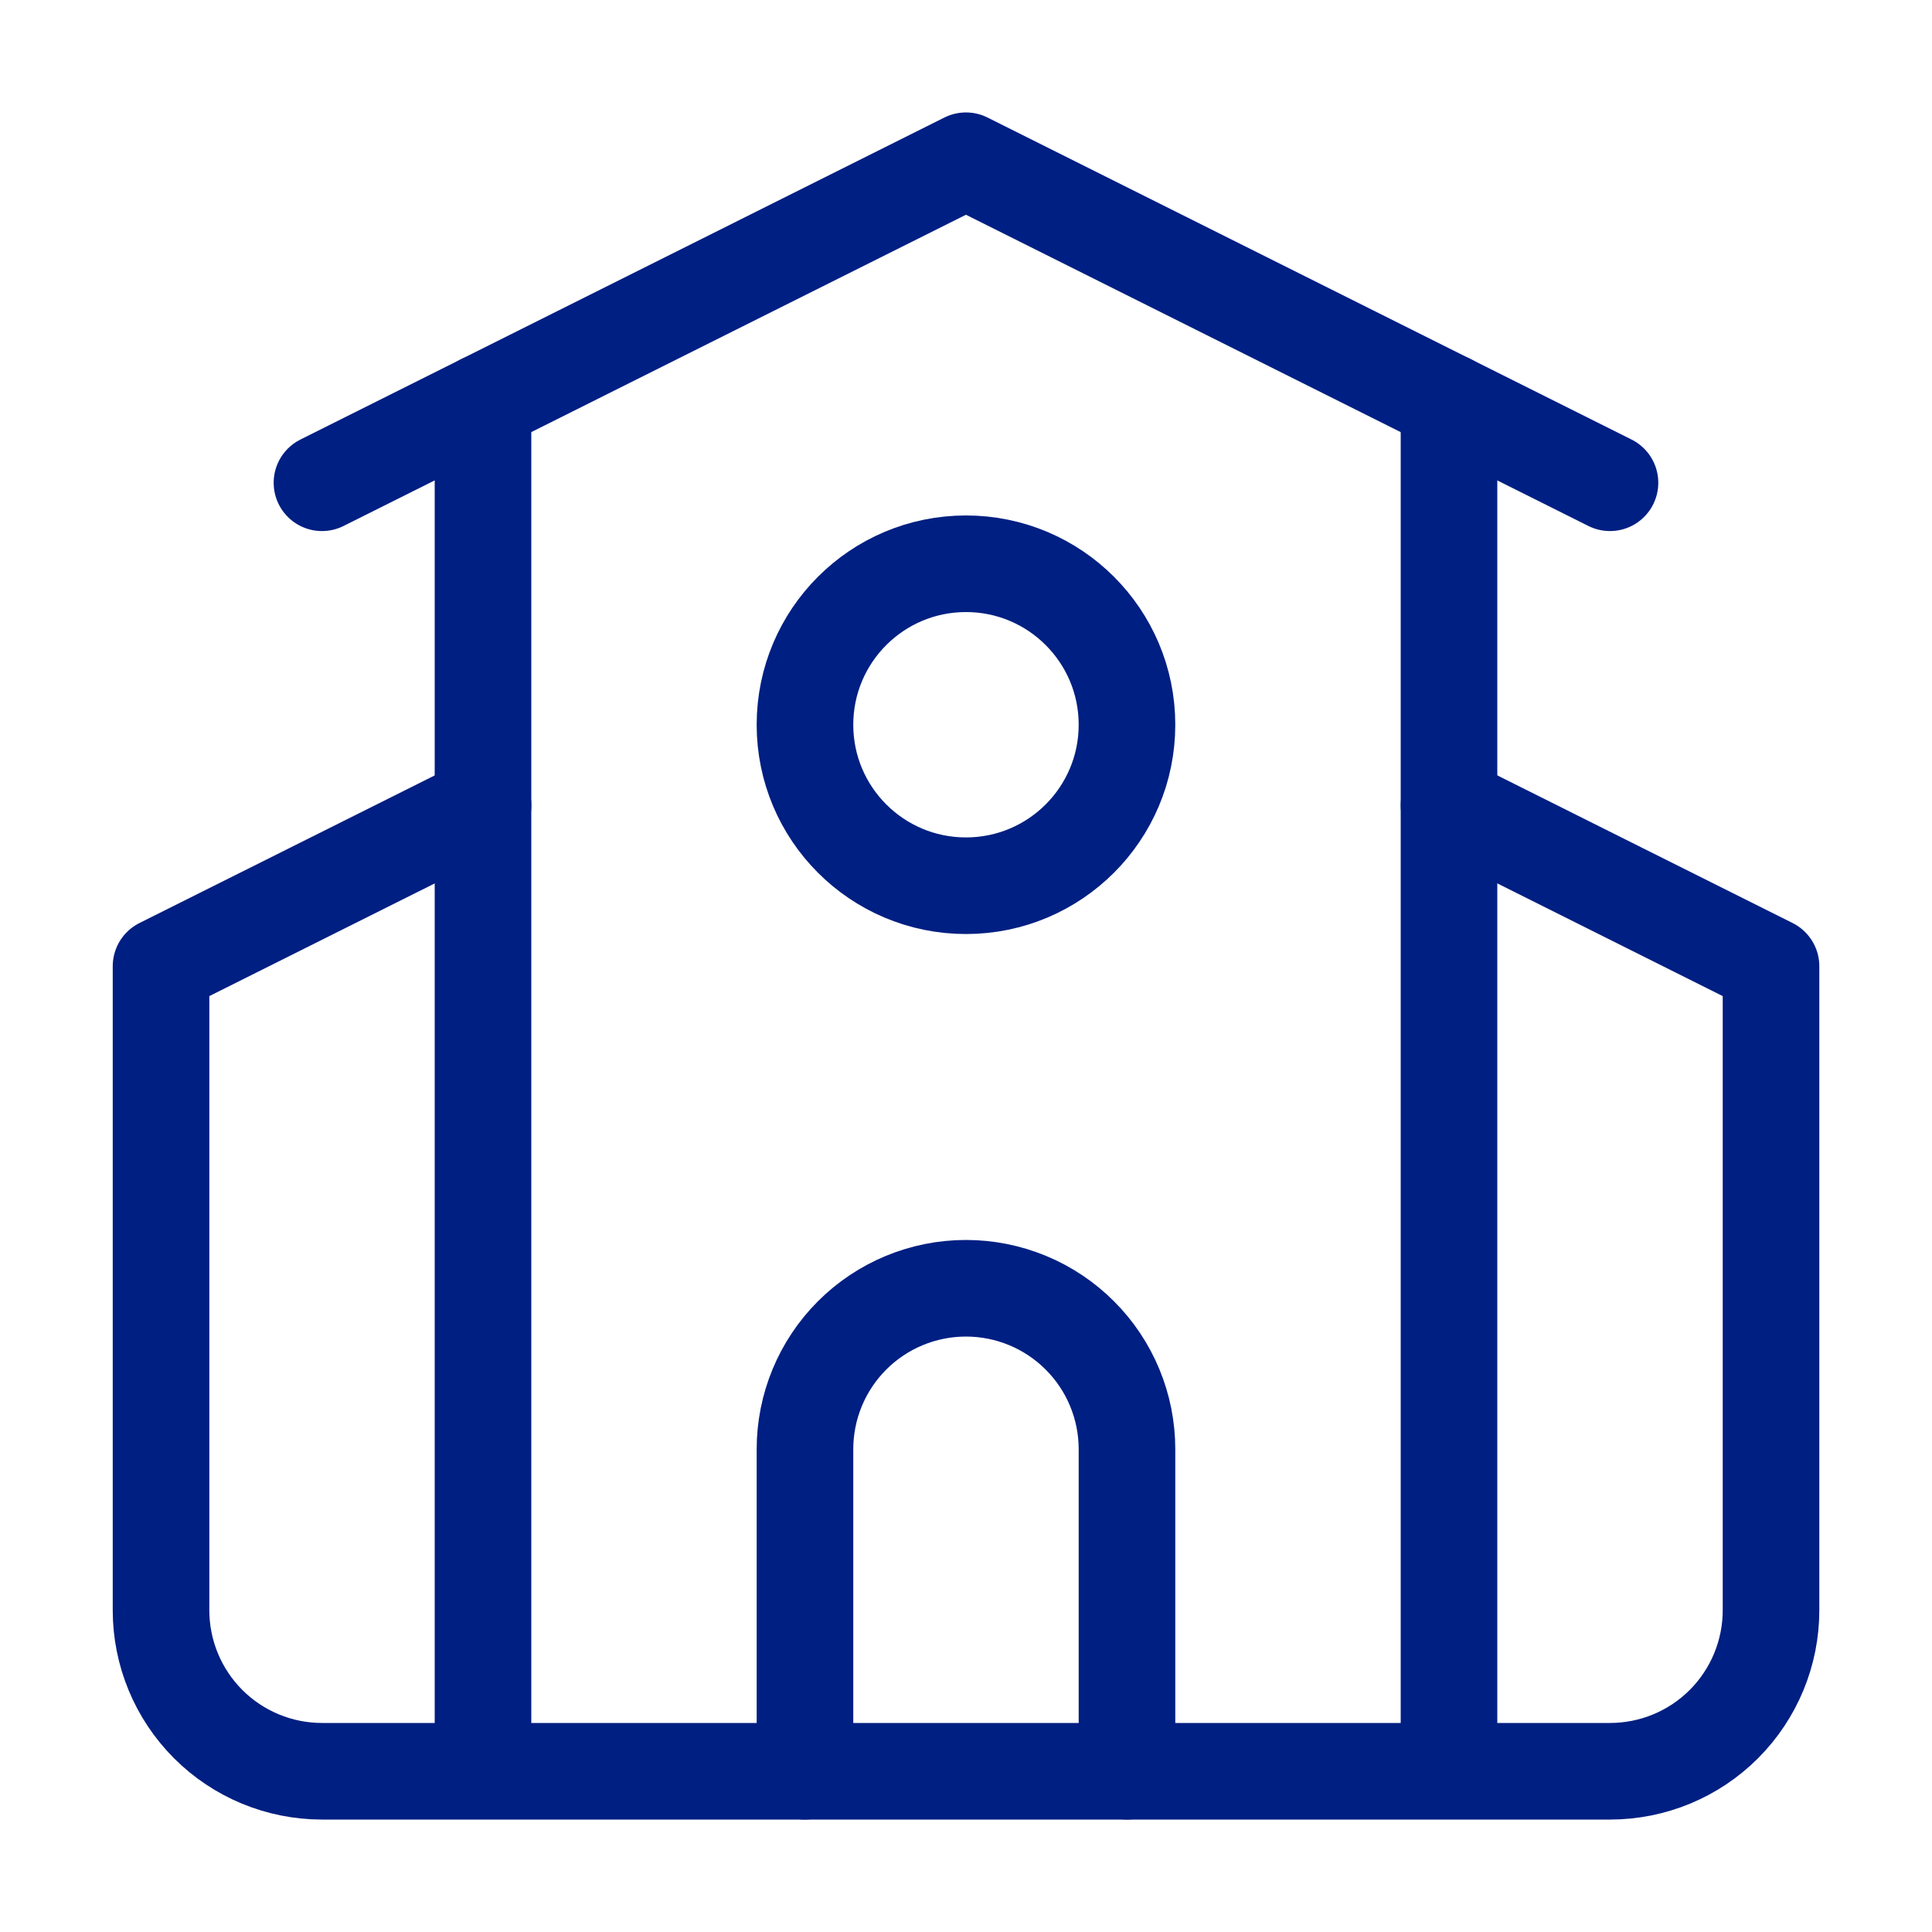 <svg width="40" height="40" viewBox="0 0 40 40" fill="none" xmlns="http://www.w3.org/2000/svg">
<path d="M23.333 36.672V30.005C23.333 29.121 22.982 28.273 22.356 27.648C21.731 27.023 20.883 26.672 19.999 26.672C19.115 26.672 18.267 27.023 17.642 27.648C17.017 28.273 16.666 29.121 16.666 30.005V36.672" stroke="#001F82" stroke-width="2" stroke-linecap="round" stroke-linejoin="round"/>
<path d="M30.001 16.672L36.667 20.005V33.339C36.667 34.223 36.316 35.07 35.691 35.696C35.066 36.321 34.218 36.672 33.334 36.672H6.667C5.783 36.672 4.935 36.321 4.31 35.696C3.685 35.07 3.334 34.223 3.334 33.339V20.005L10.001 16.672" stroke="#001F82" stroke-width="2" stroke-linecap="round" stroke-linejoin="round"/>
<path d="M30 8.328V36.661" stroke="#001F82" stroke-width="2" stroke-linecap="round" stroke-linejoin="round"/>
<path d="M6.666 9.995L19.999 3.328L33.333 9.995" stroke="#001F82" stroke-width="2" stroke-linecap="round" stroke-linejoin="round"/>
<path d="M10 8.328V36.661" stroke="#001F82" stroke-width="2" stroke-linecap="round" stroke-linejoin="round"/>
<path d="M19.999 18.338C21.84 18.338 23.333 16.846 23.333 15.005C23.333 13.164 21.84 11.672 19.999 11.672C18.158 11.672 16.666 13.164 16.666 15.005C16.666 16.846 18.158 18.338 19.999 18.338Z" stroke="#001F82" stroke-width="2" stroke-linecap="round" stroke-linejoin="round"/>
</svg>
